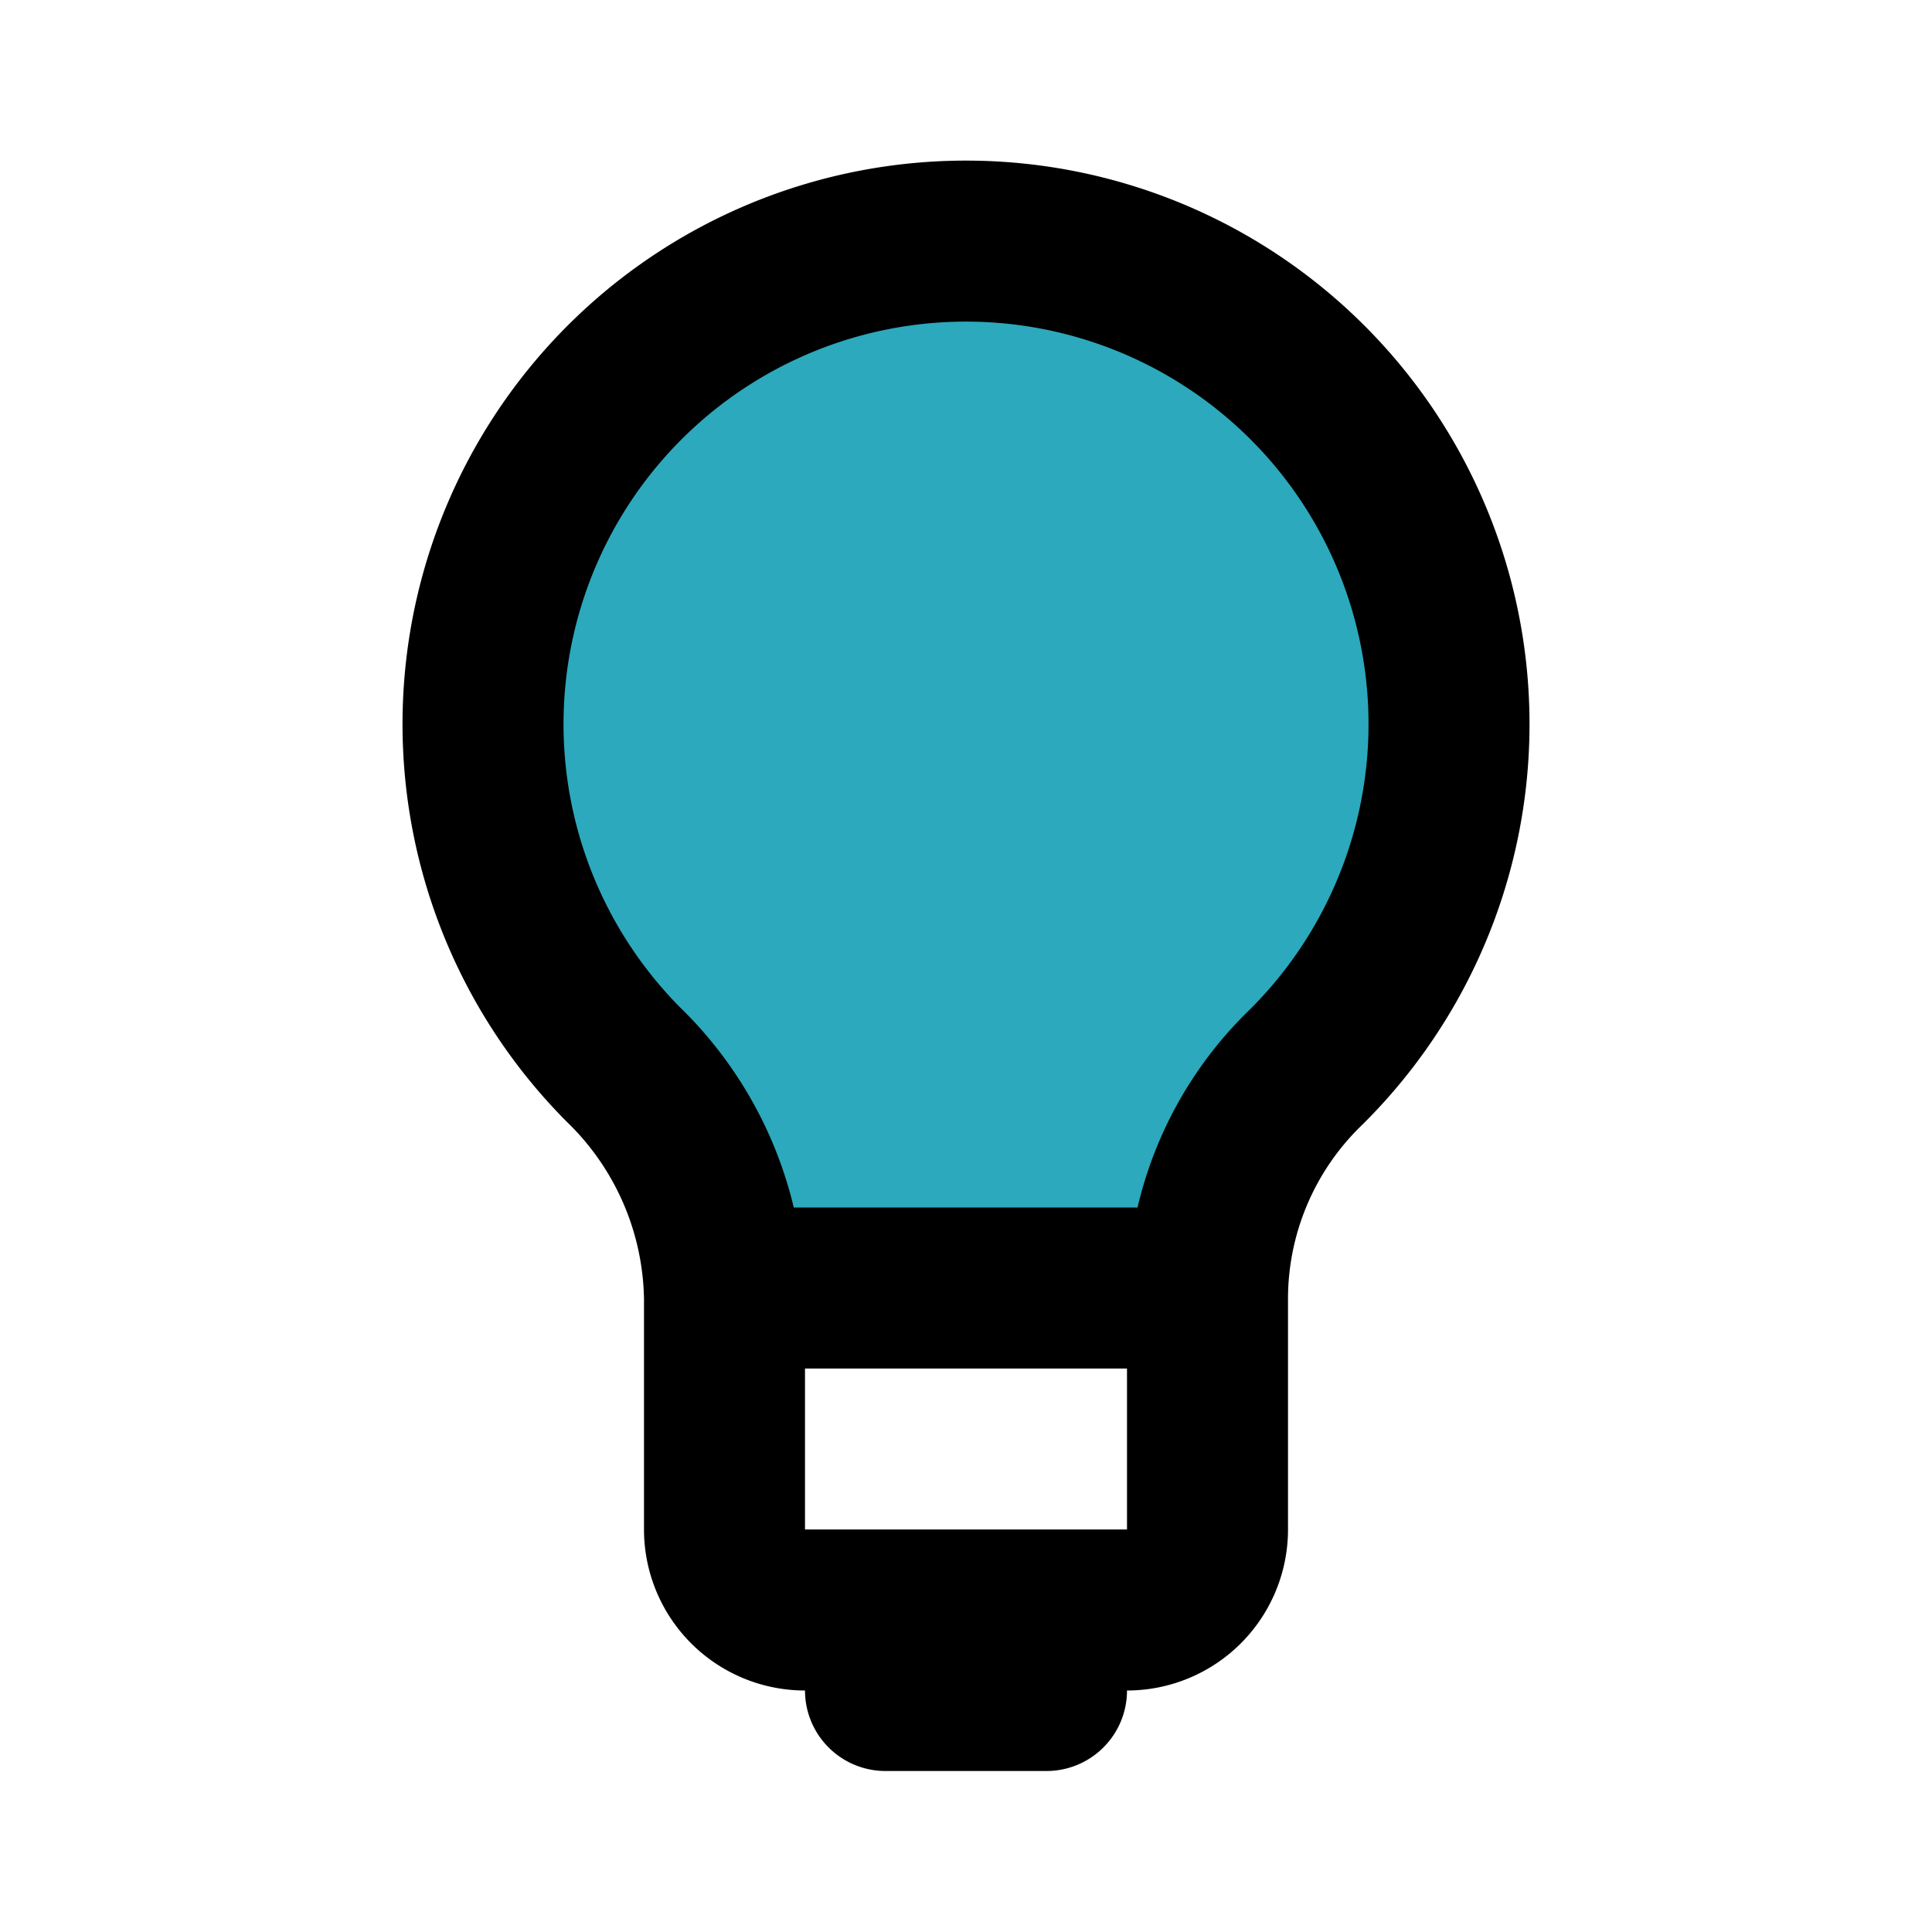 <?xml version="1.0" encoding="utf-8"?>
<svg fill="#000000" width="800px" height="800px" viewBox="0 0 24 24" id="idea-lamp" data-name="Flat Line" xmlns="http://www.w3.org/2000/svg" class="icon flat-line"><path id="secondary" d="M11.27,3A6,6,0,0,0,7.74,13.22,4.13,4.13,0,0,1,9,16.12.49.49,0,0,0,9,16h6a.49.49,0,0,0,0,.12h0a4,4,0,0,1,1.19-2.83A6,6,0,0,0,11.27,3Z" style="fill: rgb(44, 169, 188); stroke-width: 2;"></path><path id="primary" d="M16.19,13.29A4,4,0,0,0,15,16.12V19a1,1,0,0,1-1,1H10a1,1,0,0,1-1-1V16.13a4.13,4.13,0,0,0-1.26-2.91,6,6,0,1,1,8.45.07ZM9,16a.57.57,0,0,1,0,.13V19a1,1,0,0,0,1,1h4a1,1,0,0,0,1-1V16.12A.49.49,0,0,1,15,16Zm4,4H11v1h2Z" style="fill: none; stroke: rgb(0, 0, 0); stroke-linecap: round; stroke-linejoin: round; stroke-width: 2;"></path></svg>
